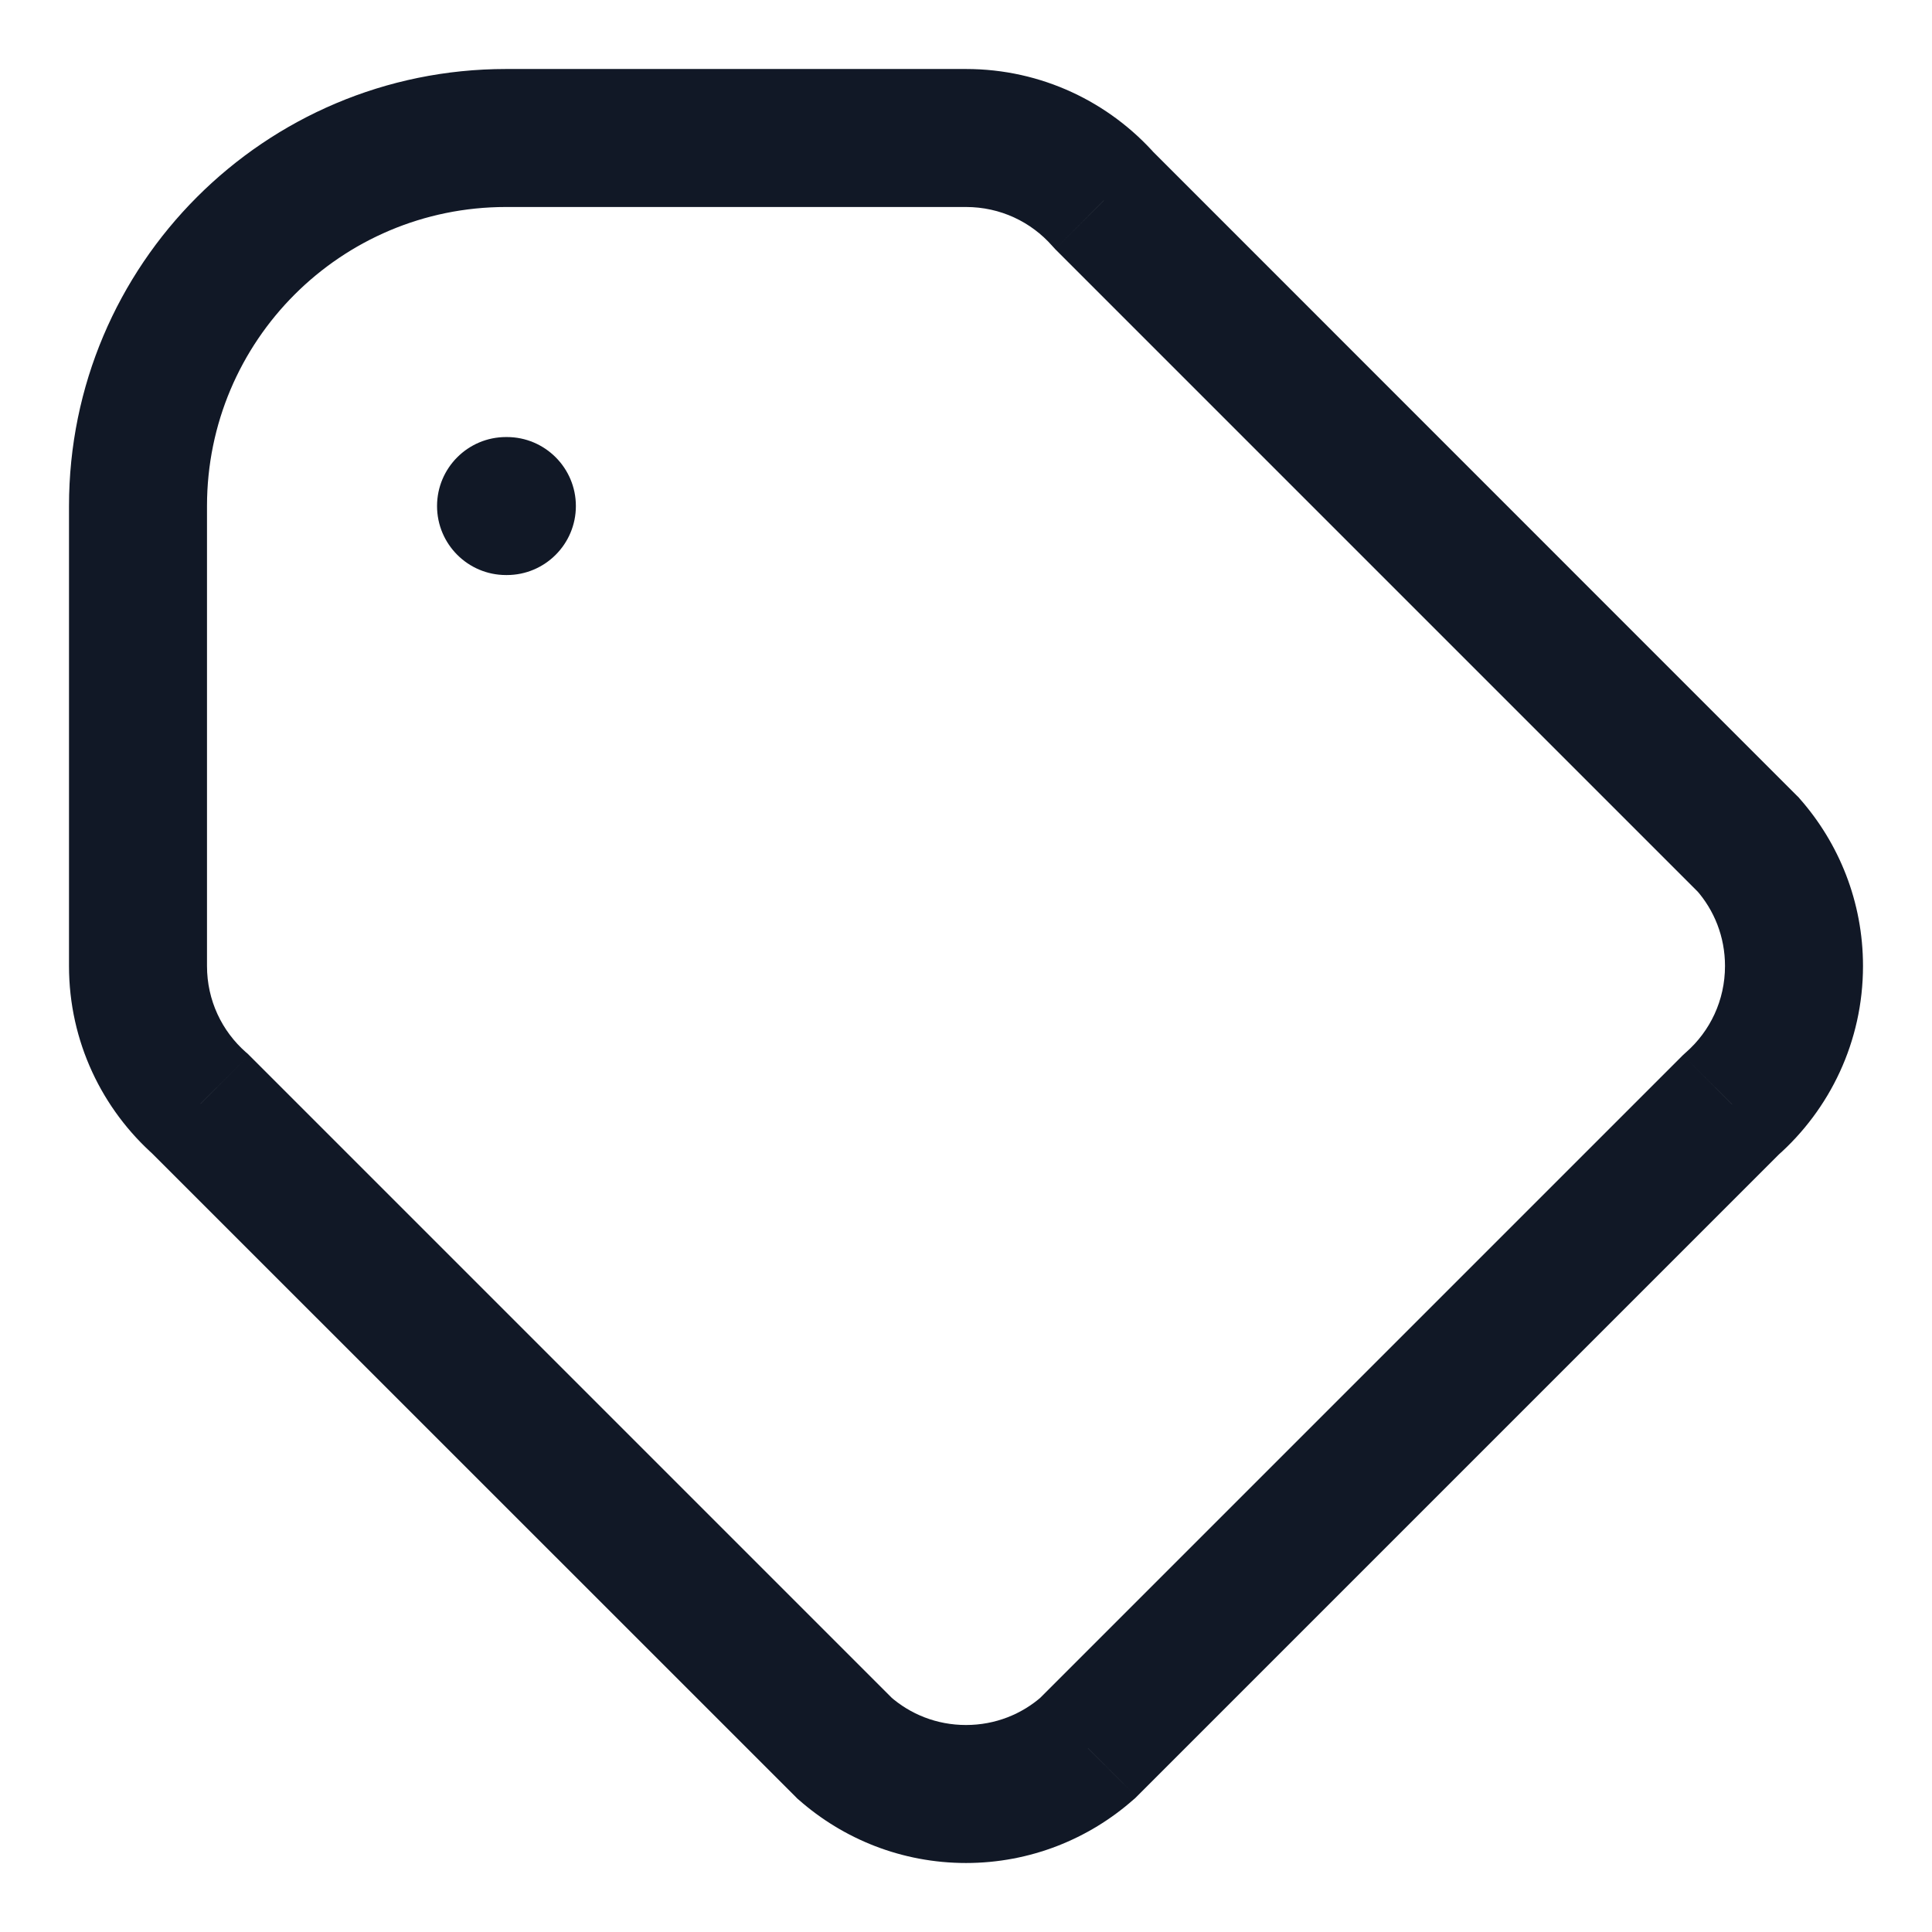 <svg width="14" height="14" viewBox="0 0 14 14" fill="none" xmlns="http://www.w3.org/2000/svg">
<path d="M8 1.451L7.625 1.782C7.632 1.79 7.639 1.798 7.646 1.805L8 1.451ZM12.549 8L12.218 7.625C12.21 7.632 12.202 7.639 12.195 7.646L12.549 8ZM12.667 6.118L13.041 5.787C13.035 5.779 13.028 5.772 13.02 5.765L12.667 6.118ZM6.118 12.667L5.765 13.02C5.772 13.028 5.779 13.035 5.787 13.041L6.118 12.667ZM7.882 12.667L8.213 13.041C8.221 13.035 8.228 13.028 8.236 13.02L7.882 12.667ZM1.451 8L1.805 7.646L1.794 7.635L1.782 7.625L1.451 8ZM3.667 3.167C3.391 3.167 3.167 3.391 3.167 3.667C3.167 3.943 3.391 4.167 3.667 4.167V3.167ZM3.673 4.167C3.949 4.167 4.173 3.943 4.173 3.667C4.173 3.391 3.949 3.167 3.673 3.167V4.167ZM1.5 3.667C1.5 2.47 2.47 1.5 3.667 1.5V0.5C1.918 0.5 0.5 1.918 0.5 3.667H1.5ZM1.5 7V3.667H0.5V7H1.5ZM3.667 1.5H7V0.5H3.667V1.5ZM7 1.5C7.249 1.5 7.472 1.608 7.625 1.782L8.375 1.121C8.04 0.741 7.548 0.5 7 0.5V1.5ZM12.5 7C12.5 7.249 12.392 7.472 12.218 7.625L12.88 8.375C13.259 8.04 13.5 7.548 13.5 7H12.5ZM12.292 6.449C12.422 6.596 12.5 6.788 12.5 7H13.5C13.5 6.535 13.326 6.11 13.041 5.787L12.292 6.449ZM7 12.5C6.788 12.5 6.596 12.422 6.449 12.292L5.787 13.041C6.11 13.326 6.535 13.5 7 13.5V12.5ZM7.551 12.292C7.404 12.422 7.212 12.5 7 12.5V13.5C7.465 13.5 7.89 13.326 8.213 13.041L7.551 12.292ZM1.782 7.625C1.608 7.472 1.5 7.249 1.5 7H0.5C0.5 7.548 0.741 8.04 1.121 8.375L1.782 7.625ZM7.646 1.805L12.313 6.472L13.02 5.765L8.354 1.098L7.646 1.805ZM6.472 12.313L1.805 7.646L1.098 8.354L5.765 13.02L6.472 12.313ZM12.195 7.646L7.528 12.313L8.236 13.02L12.902 8.354L12.195 7.646ZM3.667 4.167H3.673V3.167H3.667V4.167Z" fill="#111826"/>
</svg>
